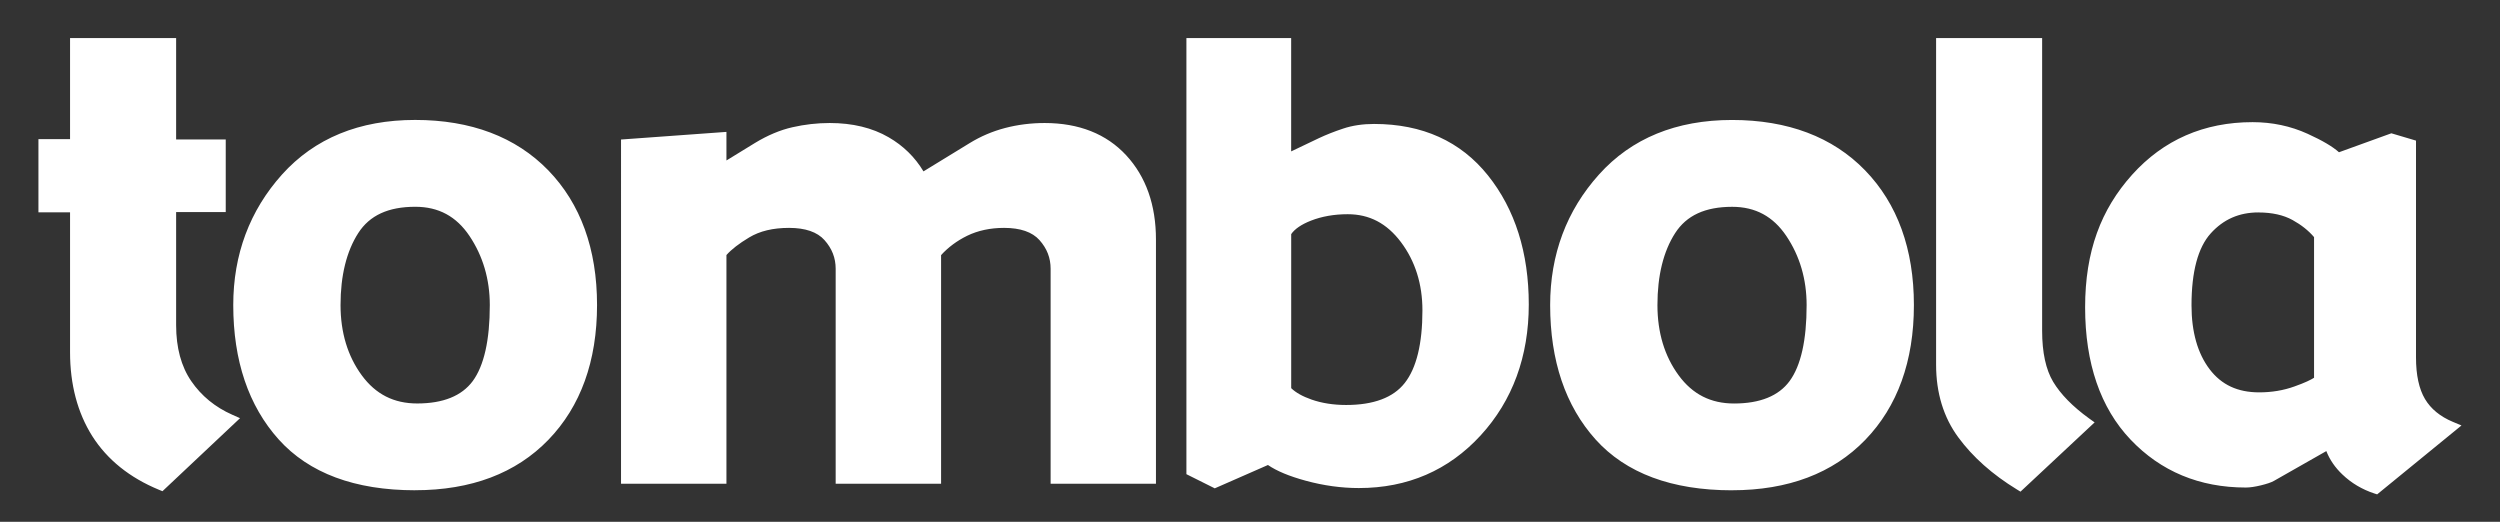 <?xml version="1.0" encoding="UTF-8"?><svg id="Layer_1" xmlns="http://www.w3.org/2000/svg" viewBox="0 0 642 134"><rect x="0" y="0" width="642" height="134" fill="#333333" stroke="none"/><defs><style>.cls-1{fill:#fff;stroke-width:0px;}</style></defs><path class="cls-1" d="m41.72,126.14l-.86-.35c-7.58-3.12-13.34-7.77-17.16-13.79-3.79-6-5.71-13.26-5.71-21.55v-35.92h-8.12v-18.8h8.12V9.78h27.24v26.04h12.74v18.63h-12.74v29.07c0,5.75,1.3,10.6,3.89,14.36,2.59,3.78,6.14,6.69,10.54,8.63l1.98.88-19.93,18.76Zm64.89-.24c-15.48,0-27.27-4.4-35.05-13.06-7.74-8.62-11.66-20.23-11.66-34.5,0-12.99,4.22-24.27,12.53-33.53,8.37-9.3,19.86-14.01,34.18-14.01s25.83,4.35,34.18,12.93c8.31,8.58,12.53,20.23,12.53,34.61s-4.21,26.04-12.5,34.61c-8.31,8.59-19.82,12.94-34.21,12.94Zm.03-72.8c-6.93,0-11.71,2.2-14.64,6.75-3.01,4.69-4.55,10.91-4.55,18.5,0,7.04,1.84,13.11,5.46,18.04,3.57,4.86,8.23,7.22,14.22,7.22,6.66,0,11.45-1.94,14.27-5.75,2.9-3.96,4.38-10.51,4.38-19.51,0-6.63-1.76-12.6-5.22-17.76-3.38-5.03-7.93-7.49-13.91-7.49Zm190.24,71.13h-27.08v-55.2c0-2.8-.93-5.2-2.86-7.37-1.86-2.08-4.91-3.14-9.09-3.14-3.53,0-6.72.68-9.49,2.03-2.62,1.29-4.86,2.95-6.69,4.96v58.72h-27.07v-55.2c0-2.8-.94-5.2-2.87-7.37-1.85-2.08-4.91-3.14-9.09-3.14s-7.53.82-10.26,2.46c-2.59,1.55-4.55,3.07-5.83,4.51v58.74h-27.07V35.83l27.07-1.96v7.34l7.3-4.48c3.25-1.98,6.51-3.35,9.67-4.06,3.12-.71,6.33-1.08,9.55-1.08,5.85,0,10.95,1.23,15.13,3.66,3.76,2.17,6.77,5.12,8.95,8.76l11.89-7.28c2.77-1.7,5.82-3.01,9.06-3.86,3.24-.85,6.66-1.28,10.16-1.28,8.82,0,15.87,2.8,20.96,8.3,5.07,5.49,7.63,12.77,7.63,21.63v62.69Zm15.08,1.18l-7.29-3.64V9.78h26.9v29.1l7.12-3.4c1.85-.87,3.94-1.7,6.23-2.46,2.36-.79,5.03-1.19,7.94-1.19,12.41,0,22.25,4.45,29.27,13.24,6.94,8.69,10.46,19.83,10.46,33.12s-4.15,24.68-12.36,33.62c-8.24,8.98-18.77,13.52-31.28,13.52-4.46,0-9.05-.63-13.63-1.88-4.25-1.16-7.45-2.49-9.71-4.04l-13.65,5.99Zm19.62-25.73c1.18,1.15,2.94,2.13,5.23,2.93,2.62.92,5.61,1.39,8.88,1.39,7.05,0,12.11-1.9,15.04-5.64,3.02-3.83,4.55-10.11,4.55-18.66,0-6.76-1.86-12.66-5.52-17.53-3.63-4.82-8.09-7.16-13.67-7.16-3.47,0-6.64.56-9.43,1.65-2.47.97-4.16,2.13-5.08,3.46v39.55Zm113.21,26.23c-15.47,0-27.26-4.4-35.05-13.06-7.74-8.62-11.66-20.23-11.66-34.5,0-12.99,4.21-24.27,12.54-33.53,8.35-9.3,19.84-14.01,34.16-14.01s25.84,4.35,34.17,12.93c8.32,8.58,12.54,20.23,12.54,34.61s-4.2,26.04-12.49,34.61c-8.31,8.59-19.82,12.94-34.22,12.94Zm.04-72.8c-6.93,0-11.72,2.2-14.65,6.75-3.02,4.69-4.55,10.91-4.55,18.5,0,7.04,1.83,13.11,5.46,18.04,3.57,4.86,8.23,7.22,14.22,7.22,6.65,0,11.45-1.94,14.25-5.75,2.91-3.96,4.38-10.51,4.38-19.51,0-6.63-1.74-12.6-5.21-17.76-3.39-5.03-7.94-7.49-13.91-7.49Zm74.05,73.16l-.93-.57c-6.29-3.84-11.36-8.35-15.06-13.39-3.79-5.14-5.7-11.41-5.7-18.65V9.78h27.23v75.18c0,5.56.96,9.96,2.83,13.08,1.91,3.19,5.01,6.36,9.24,9.42l1.41,1.01-19.03,17.78Zm91.59.69l-.75-.24c-3.12-1.03-5.87-2.65-8.19-4.87-1.88-1.78-3.26-3.8-4.13-6.01l-13.45,7.65c-.73.41-1.82.77-3.35,1.15-1.54.37-2.81.56-3.88.56-11.89,0-21.84-4.15-29.6-12.32-7.73-8.14-11.66-19.57-11.66-33.96s4.06-25.13,12.07-34.05c8.05-8.95,18.46-13.5,30.93-13.5,5.02,0,9.77,1,14.14,2.99,3.8,1.73,6.44,3.29,8.05,4.74l13.45-4.87,6.33,1.88v55.71c0,4.49.78,8.08,2.31,10.65,1.51,2.54,3.91,4.51,7.17,5.87l2.2.92-21.65,17.69Zm-30.48-72.41c-4.99,0-9.01,1.77-12.28,5.39-3.27,3.62-4.93,9.84-4.93,18.47,0,6.83,1.57,12.35,4.65,16.41,3.04,4,7.19,5.94,12.73,5.94,3.22,0,6.27-.51,9.06-1.52,2.75-.97,4.23-1.72,5.03-2.23v-36.12c-1.43-1.68-3.28-3.15-5.51-4.38-2.34-1.3-5.3-1.95-8.75-1.95Z"/></svg>